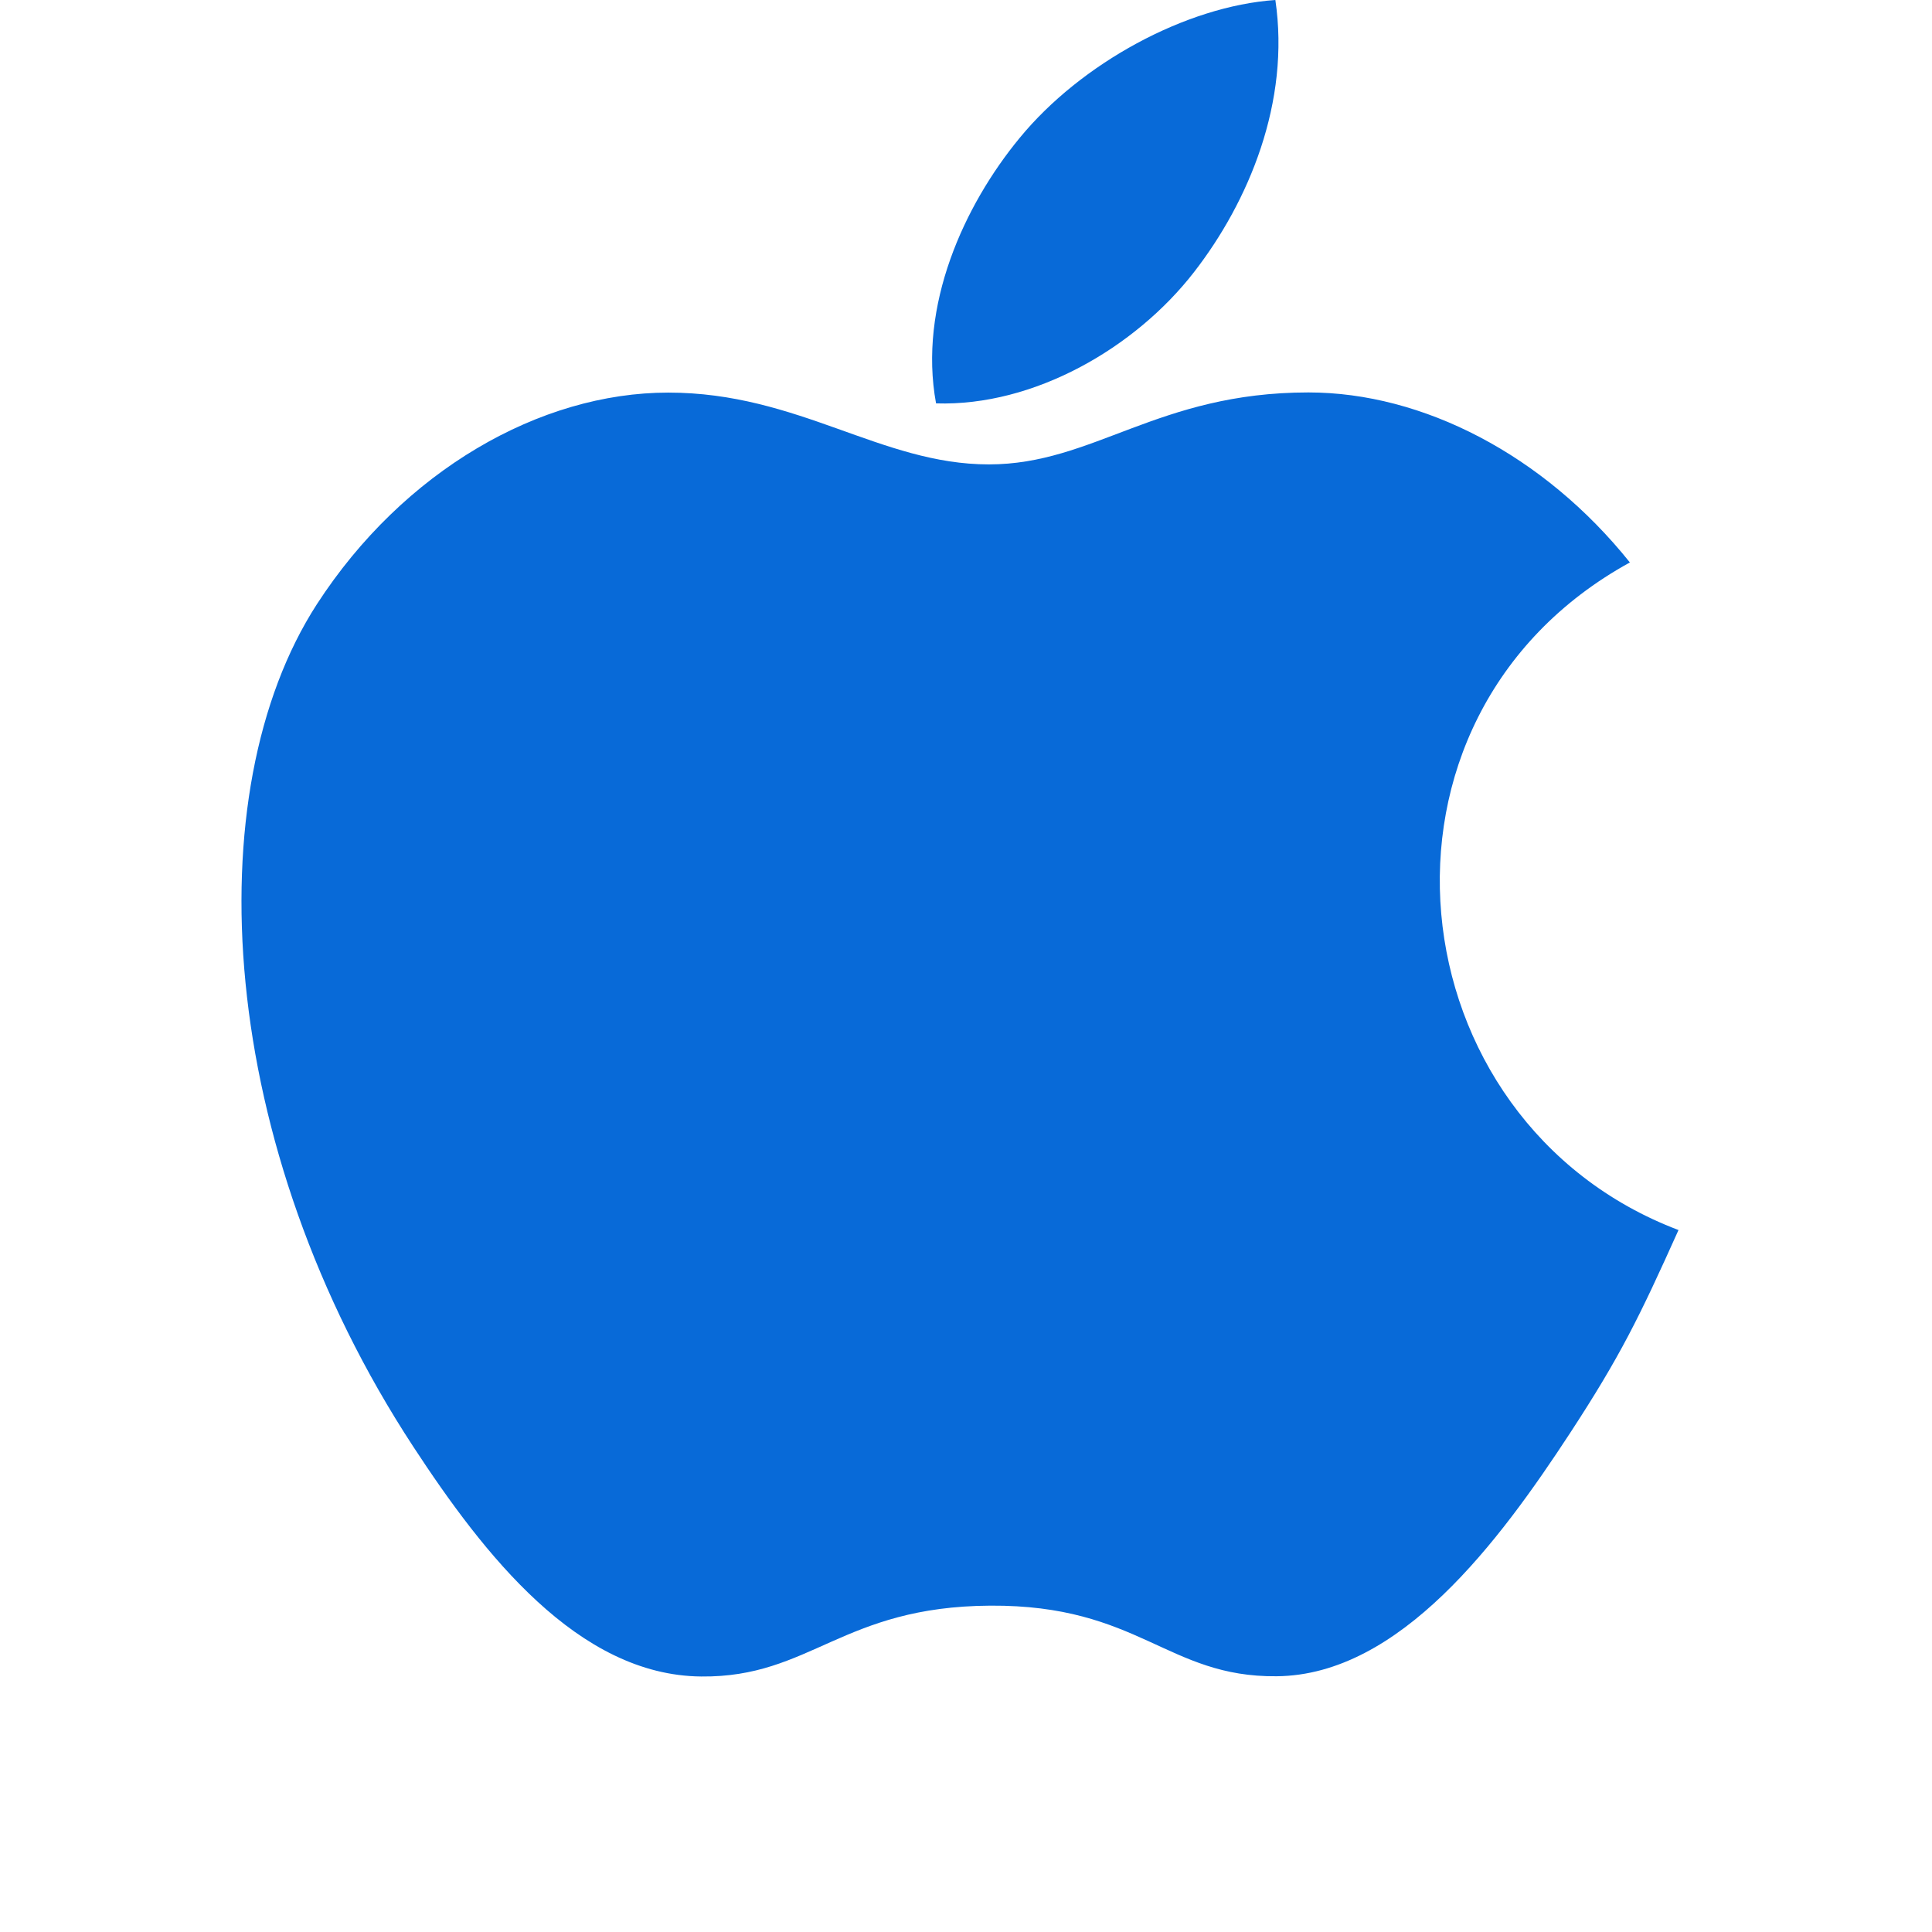 <svg width="24" height="24" viewBox="0 0 24 24" fill="none" xmlns="http://www.w3.org/2000/svg">
<path fill-rule="evenodd" clip-rule="evenodd" d="M14.832 3.381C15.513 2.504 16.03 1.265 15.843 0C14.729 0.077 13.427 0.787 12.667 1.713C11.975 2.552 11.405 3.8 11.628 5.011C12.846 5.049 14.102 4.322 14.832 3.381ZM20.851 15.28C17.306 13.937 16.738 8.915 20.247 6.987C19.177 5.65 17.673 4.875 16.254 4.875C14.379 4.875 13.586 5.769 12.284 5.769C10.941 5.769 9.921 4.877 8.301 4.877C6.708 4.877 5.012 5.847 3.937 7.505C2.426 9.841 2.684 14.231 5.134 17.971C6.01 19.309 7.18 20.813 8.711 20.826C10.073 20.84 10.458 19.956 12.303 19.946C14.149 19.935 14.499 20.837 15.859 20.823C17.391 20.81 18.626 19.144 19.502 17.805C20.129 16.846 20.364 16.363 20.851 15.28Z" fill="#086AD8"/>
</svg>
